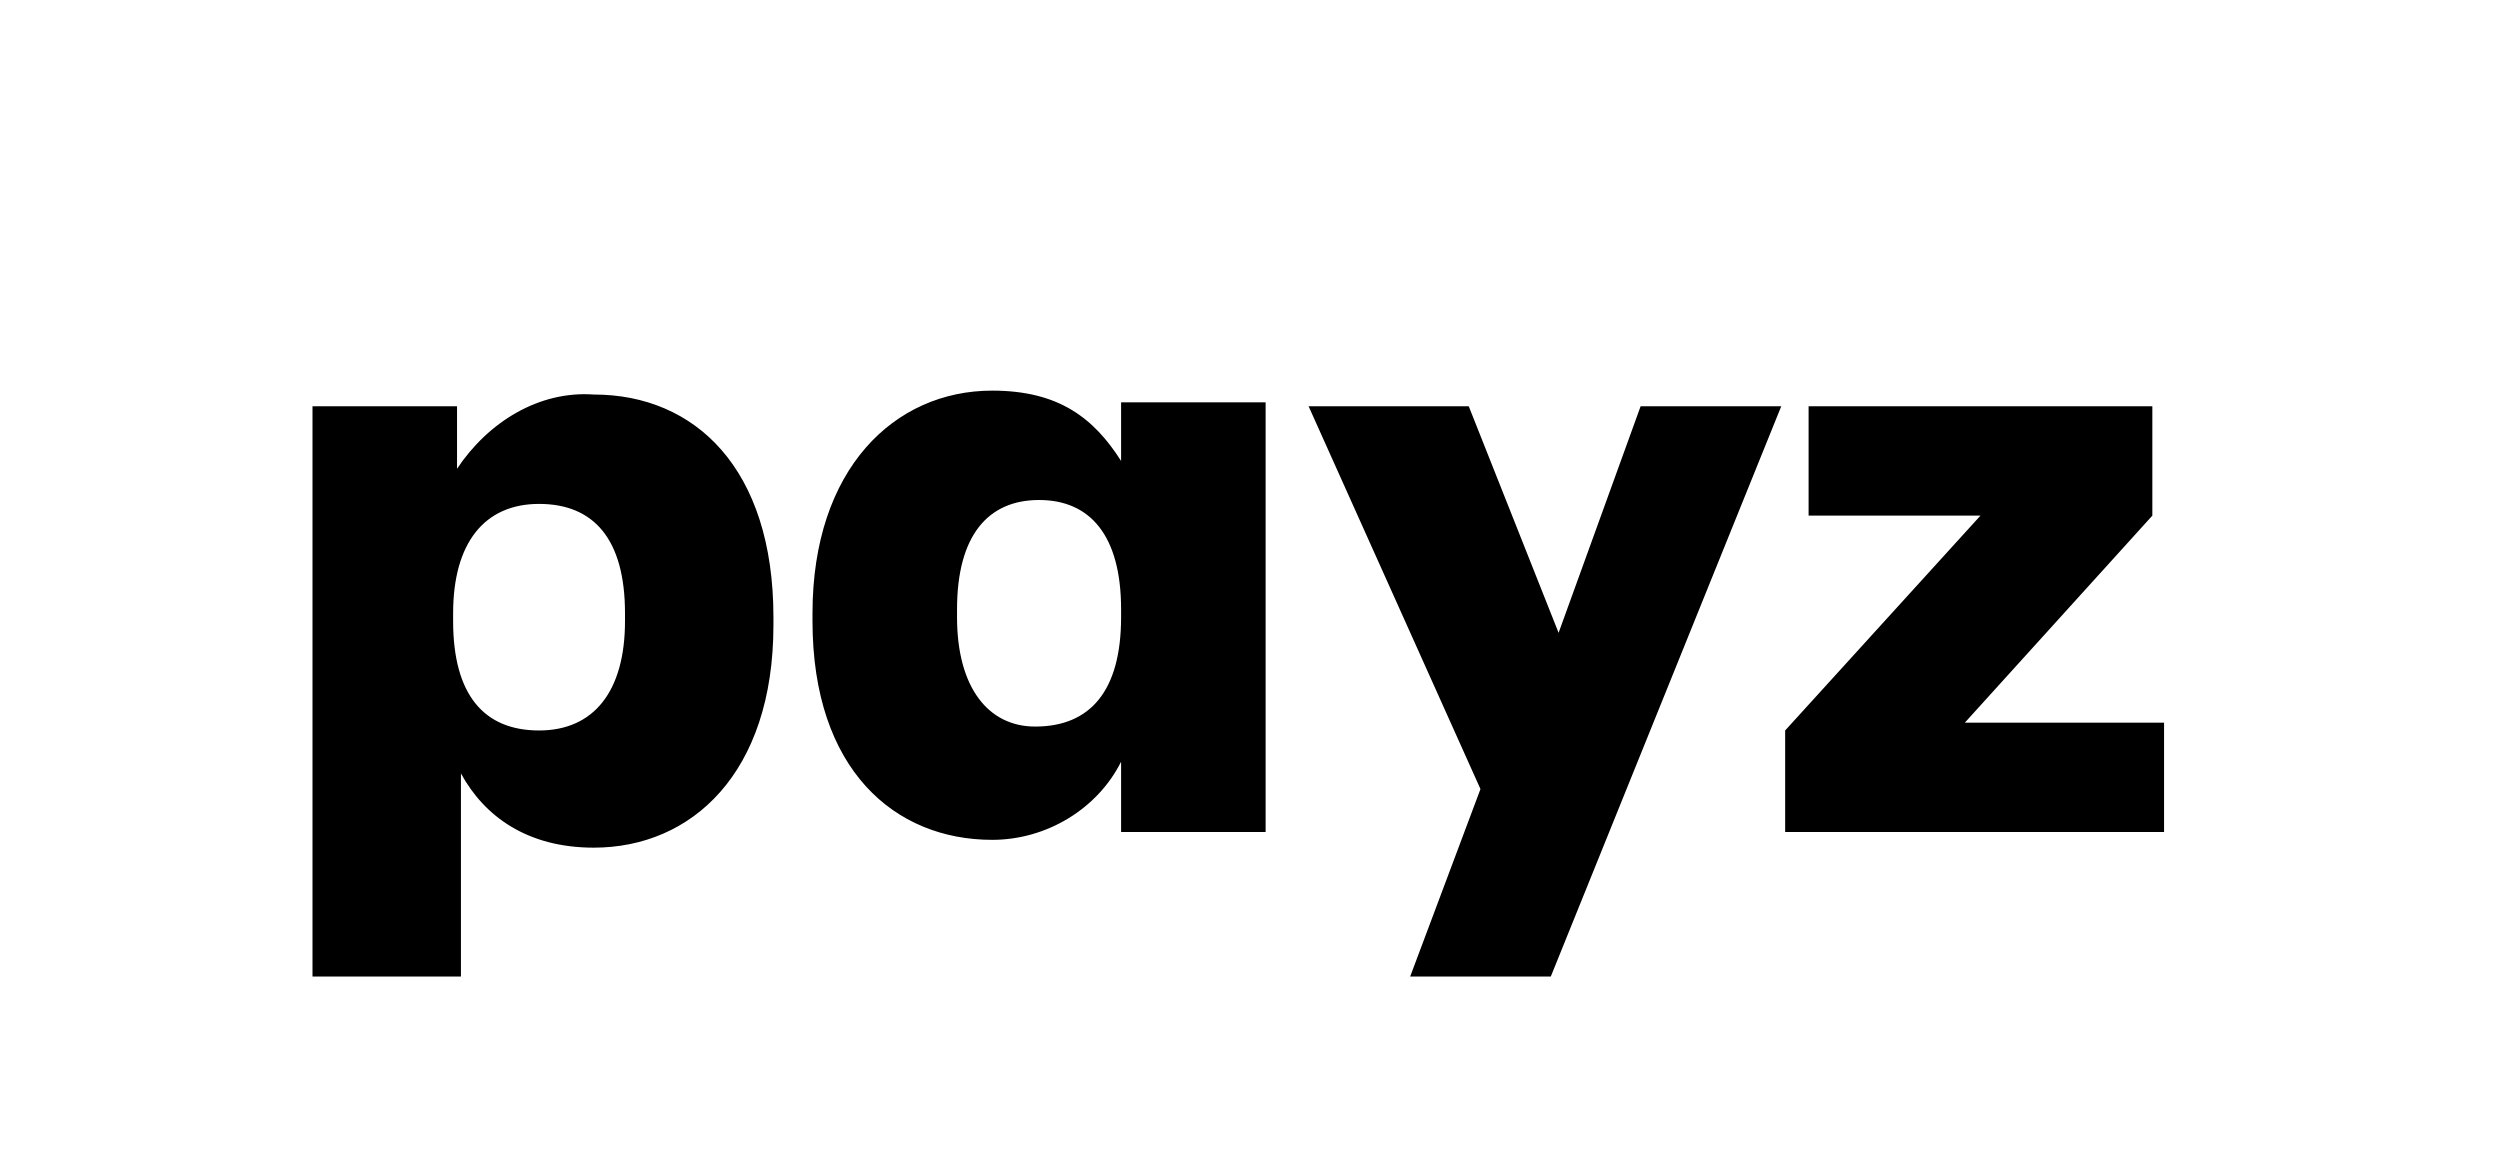 <?xml version="1.0" encoding="UTF-8"?> <svg xmlns="http://www.w3.org/2000/svg" xmlns:xlink="http://www.w3.org/1999/xlink" version="1.1" id="Layer_1" x="0px" y="0px" viewBox="0 0 64 30" style="enable-background:new 0 0 64 30;" xml:space="preserve"> <path id="Combined-Shape" d="M16,15.9v-0.2c0-1.9-0.8-2.8-2.2-2.8c-1.4,0-2.2,1-2.2,2.8v0.2c0,1.9,0.8,2.8,2.2,2.8 C15.2,18.7,16,17.7,16,15.9 M15.2,10.1c2.6,0,4.6,1.9,4.6,5.7v0.2c0,3.8-2.1,5.7-4.6,5.7c-1.7,0-2.8-0.8-3.4-1.9V25H8V10.4h3.7V12 C12.5,10.8,13.8,10,15.2,10.1 M28.7,15.8v-0.2c0-1.9-0.8-2.8-2.1-2.8c-1.3,0-2.1,0.9-2.1,2.8v0.2c0,1.8,0.8,2.8,2,2.8 C27.9,18.6,28.7,17.7,28.7,15.8 M20.8,15.9v-0.2c0-3.7,2.1-5.7,4.6-5.7c1.7,0,2.6,0.7,3.3,1.8v-1.5h3.7v11h-3.7v-1.8 c-0.6,1.2-1.9,2-3.3,2C22.9,21.5,20.8,19.7,20.8,15.9 M39.9,16.2l2.1-5.8h3.6L39.7,25h-3.6l1.8-4.8l-4.4-9.8h4.1L39.9,16.2z M45.7,21.3v-2.6l5-5.5h-4.4l0-2.8h8.8v2.8l-4.8,5.3h5.1v2.8H45.7z"></path> </svg> 